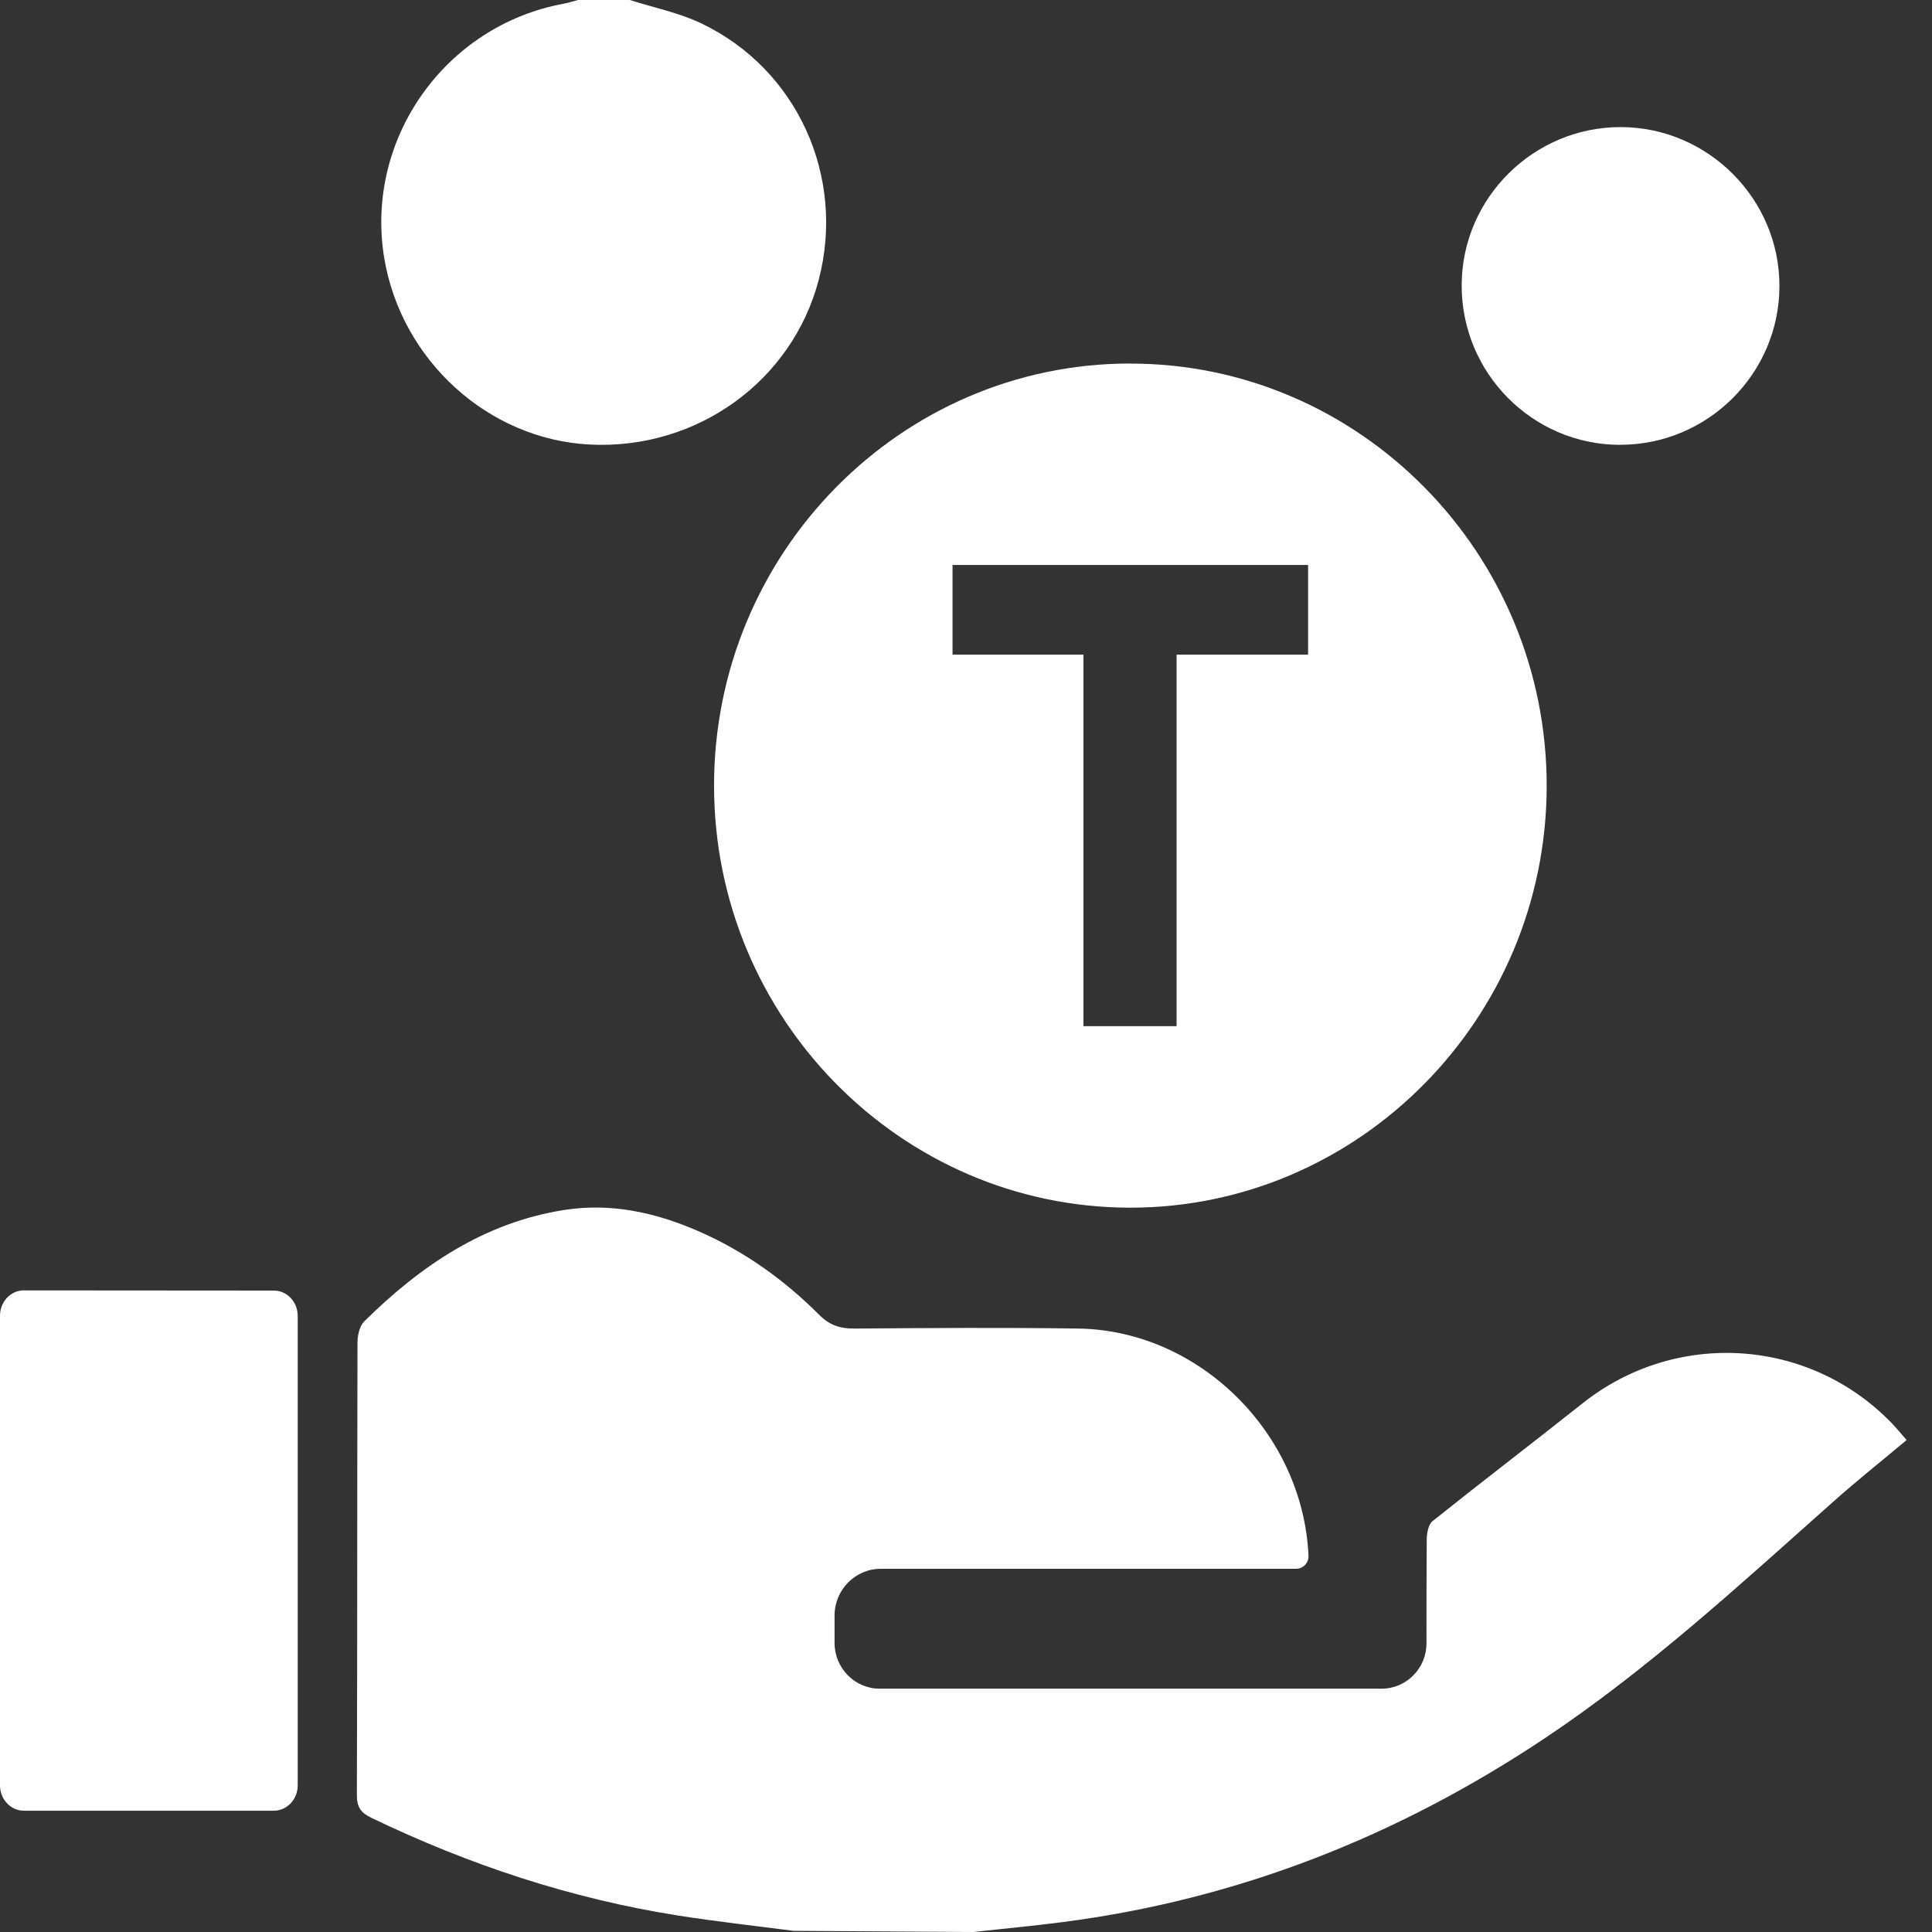 <svg width="32" height="32" viewBox="0 0 32 32" fill="none" xmlns="http://www.w3.org/2000/svg">
<rect x="0" y="0" width="32" height="32" fill="#333333" stroke="none"/>
<path d="M13.154 31.982C12.512 31.899 11.868 31.827 11.229 31.727C9.455 31.447 7.768 30.887 6.149 30.108C5.981 30.027 5.91 29.934 5.911 29.733C5.919 27.236 5.915 24.74 5.921 22.243C5.921 22.122 5.954 21.964 6.033 21.886C6.966 20.965 8.018 20.251 9.339 20.042C10.11 19.92 10.84 20.078 11.547 20.383C12.312 20.713 12.982 21.19 13.57 21.779C13.743 21.952 13.915 22.006 14.148 22.005C15.384 21.996 16.622 21.987 17.859 22.005C19.863 22.034 21.579 23.736 21.673 25.765C21.679 25.884 21.585 25.984 21.467 25.984H14.59C14.166 25.984 13.823 26.331 13.823 26.76V27.212C13.823 27.631 14.159 27.97 14.572 27.97H22.883C23.294 27.97 23.628 27.633 23.627 27.216C23.627 26.642 23.627 26.073 23.631 25.503C23.632 25.398 23.657 25.25 23.727 25.195C24.55 24.537 25.389 23.897 26.214 23.242C27.756 22.018 29.96 22.155 31.328 23.567C31.411 23.652 31.486 23.744 31.578 23.85C31.578 23.85 31.578 23.852 31.578 23.853C31.16 24.203 30.75 24.529 30.36 24.877C28.821 26.245 27.308 27.641 25.591 28.788C23.15 30.417 20.496 31.464 17.591 31.837C17.104 31.901 16.615 31.945 16.126 32L13.153 31.981L13.154 31.982Z" fill="white"/>
<path d="M0.397 21.373C1.712 21.373 3.697 21.376 4.536 21.376C4.755 21.376 4.931 21.564 4.931 21.796V29.571C4.931 29.803 4.754 29.991 4.535 29.991H0.397C0.177 29.991 0 29.803 0 29.571V21.792C0 21.56 0.177 21.372 0.397 21.372V21.373Z" fill="white"/>
<path d="M10.432 0C10.829 0.127 11.247 0.21 11.62 0.389C13.207 1.15 14.006 2.924 13.562 4.63C13.123 6.313 11.542 7.453 9.768 7.363C8.085 7.278 6.642 5.965 6.363 4.267C6.042 2.302 7.372 0.422 9.338 0.061C9.416 0.047 9.494 0.02 9.572 0H10.432Z" fill="white"/>
<path d="M26.831 7.368C25.379 7.365 24.201 6.174 24.21 4.714C24.218 3.275 25.406 2.101 26.849 2.105C28.289 2.109 29.471 3.292 29.473 4.731C29.476 6.183 28.286 7.371 26.831 7.367V7.368Z" fill="white"/>
<path d="M18.711 6.021C14.914 6.025 11.826 9.162 11.827 13.013C11.827 16.862 14.918 19.998 18.714 20.003C22.507 20.007 25.61 16.872 25.618 13.027C25.625 9.165 22.521 6.016 18.711 6.022V6.021ZM21.666 10.843H19.488V16.997H17.945V10.843H15.777V9.358H21.666V10.843H21.666Z" fill="white"/>
</svg>
